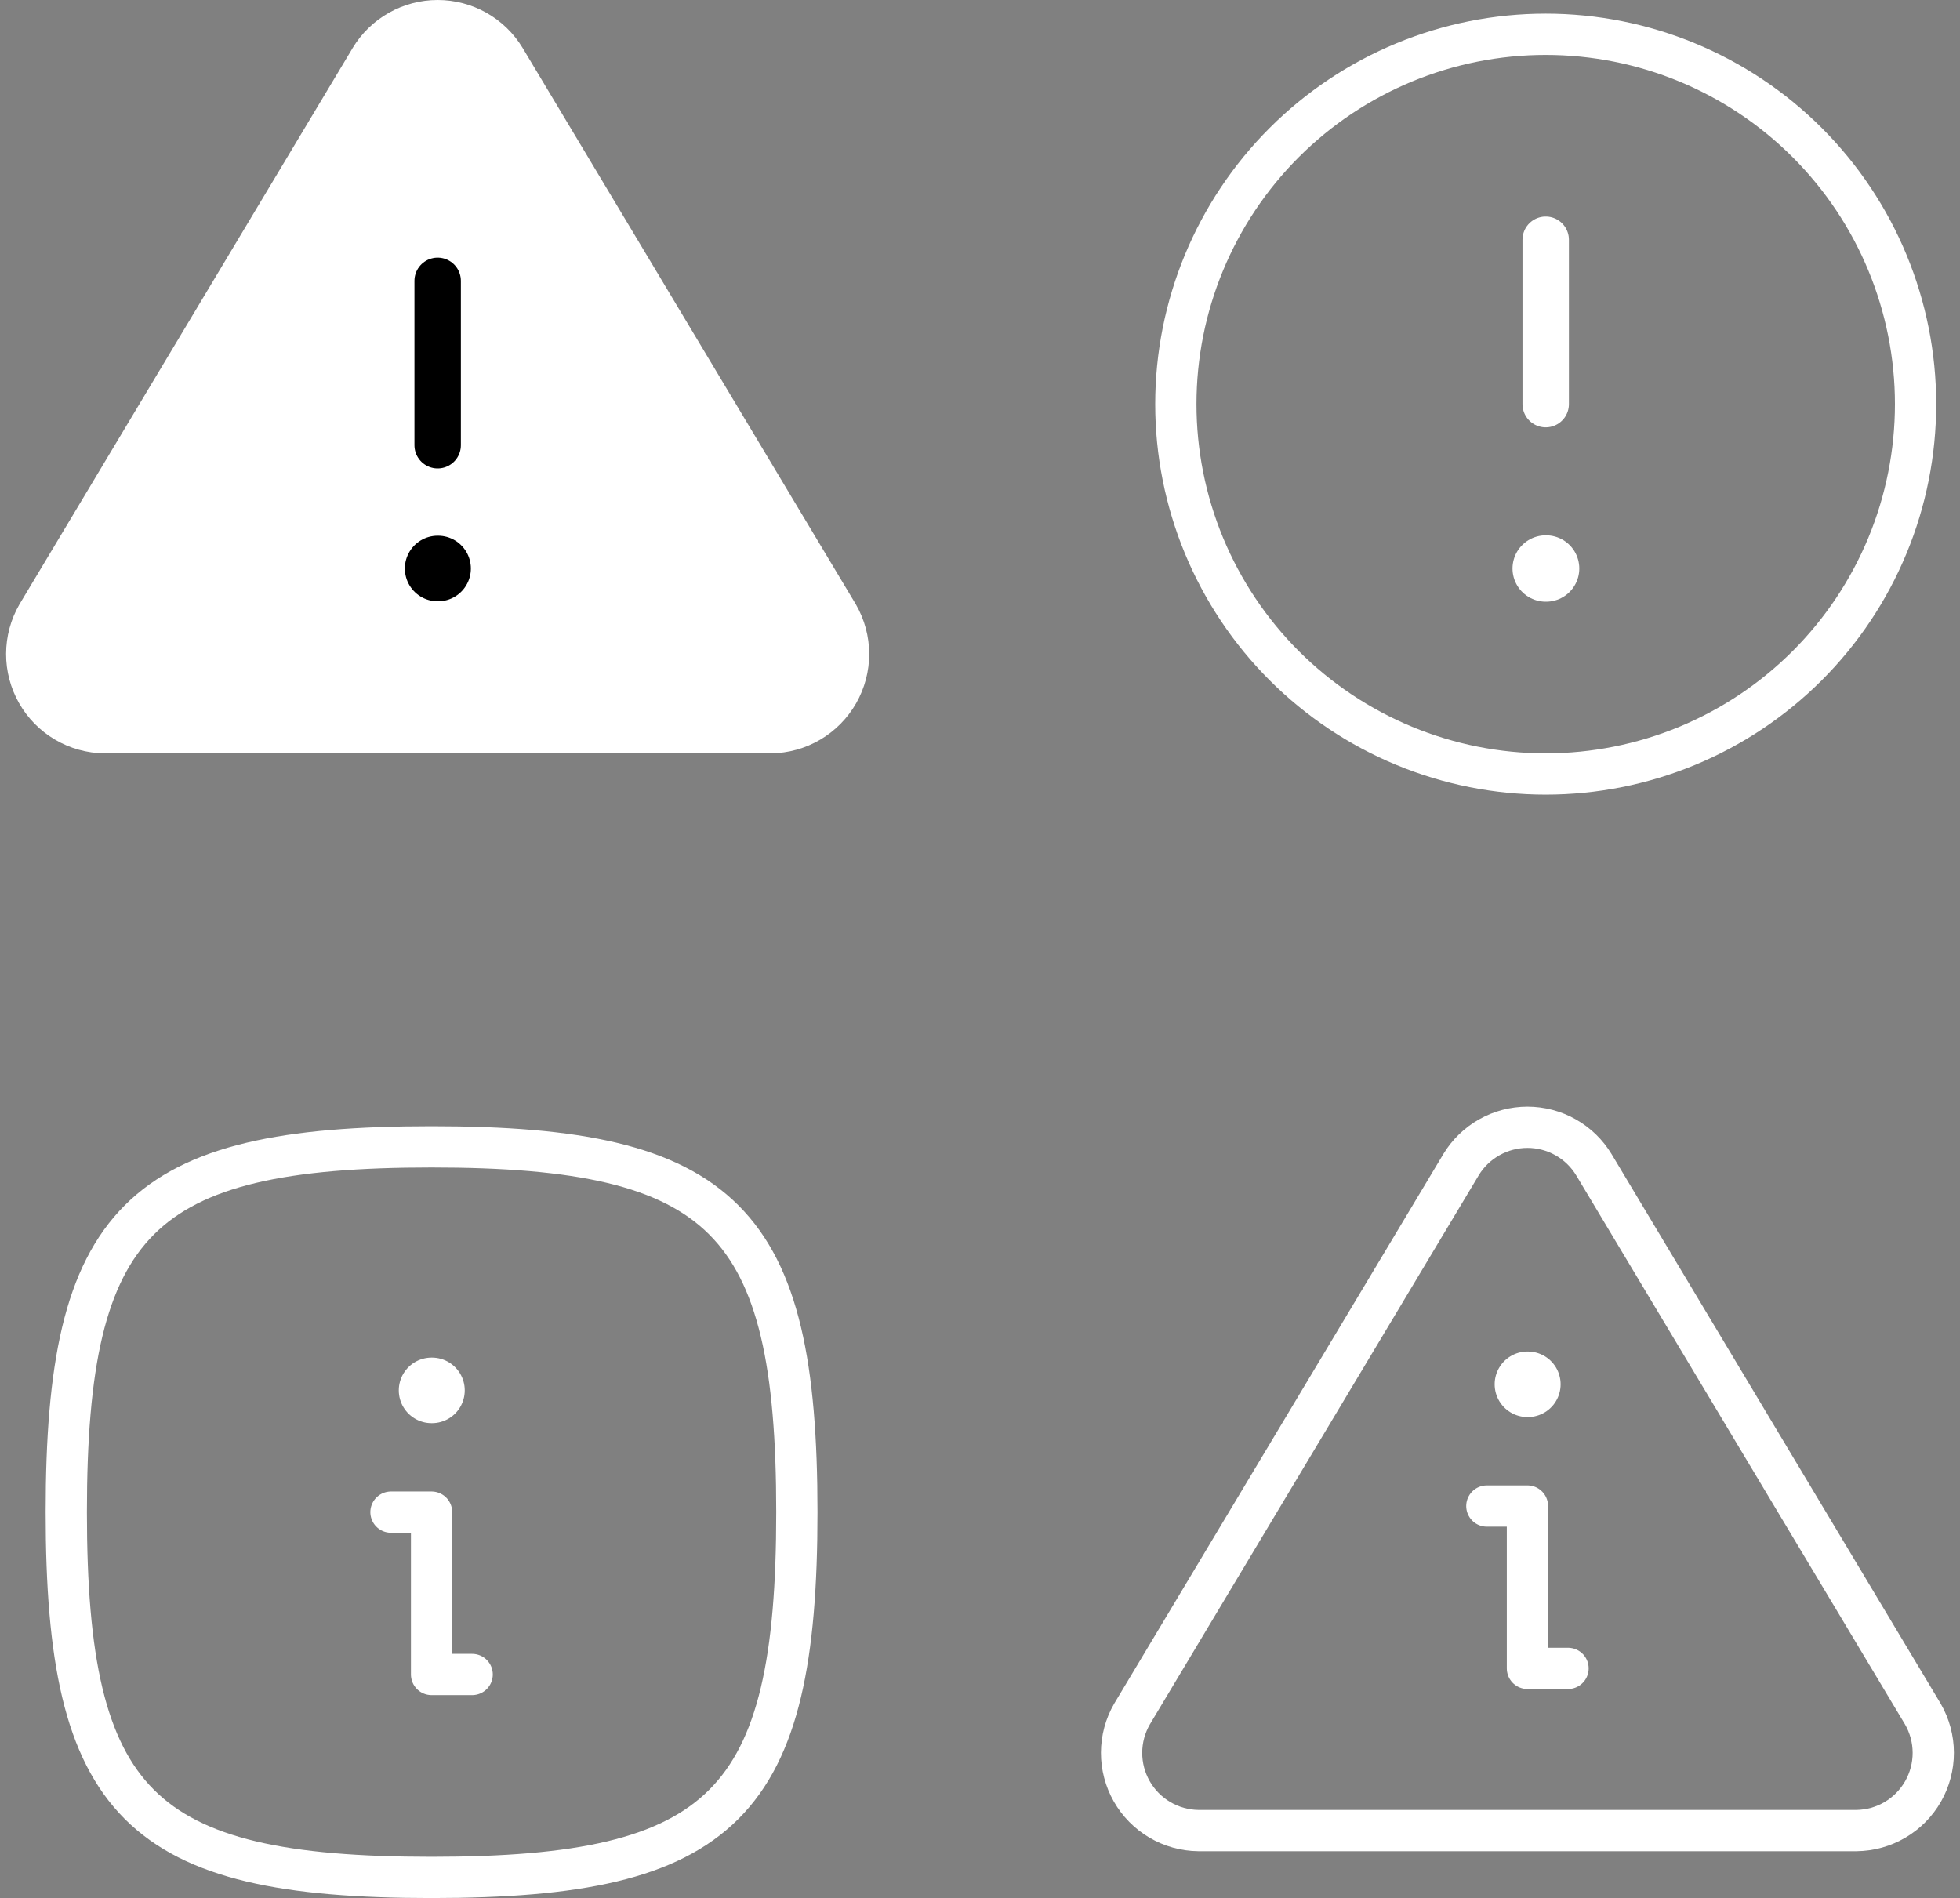 <svg width="190" height="184" viewBox="0 0 190 184" fill="none" xmlns="http://www.w3.org/2000/svg">
<rect x="0" y="0" width="190" height="184" fill="#808080" stroke="none"/>
<path d="M113.985 39.177C113.985 43.885 114.913 48.547 116.714 52.897C118.516 57.247 121.157 61.2 124.486 64.529C127.816 67.858 131.768 70.499 136.118 72.301C140.468 74.103 145.13 75.03 149.838 75.03C154.547 75.03 159.209 74.103 163.559 72.301C167.909 70.499 171.861 67.858 175.191 64.529C178.52 61.2 181.161 57.247 182.963 52.897C184.764 48.547 185.692 43.885 185.692 39.177C185.692 29.668 181.914 20.549 175.191 13.825C168.467 7.101 159.347 3.324 149.838 3.324C140.33 3.324 131.21 7.101 124.486 13.825C117.763 20.549 113.985 29.668 113.985 39.177Z" stroke="white" stroke-width="4" stroke-linecap="round" stroke-linejoin="round"/>
<path d="M149.838 23.242V39.177" stroke="white" stroke-width="4.5" stroke-linecap="round" stroke-linejoin="round"/>
<path d="M149.838 55.112H149.877" stroke="white" stroke-width="6.435" stroke-linecap="round" stroke-linejoin="round"/>
<path d="M41.836 134.786H41.874" stroke="white" stroke-width="6.356" stroke-linecap="round" stroke-linejoin="round"/>
<path d="M37.901 146.589H41.836V162.327H45.77" stroke="white" stroke-width="4" stroke-linecap="round" stroke-linejoin="round"/>
<path d="M41.836 111.179C70.164 111.179 77.247 118.261 77.247 146.589C77.247 174.918 70.164 182 41.836 182C13.507 182 6.425 174.918 6.425 146.589C6.425 118.261 13.507 111.179 41.836 111.179Z" stroke="white" stroke-width="4" stroke-linecap="round" stroke-linejoin="round"/>
<path d="M141.627 112.914L109.734 166.163C109.076 167.302 108.729 168.593 108.725 169.908C108.721 171.222 109.062 172.515 109.712 173.658C110.363 174.8 111.302 175.752 112.435 176.419C113.568 177.086 114.856 177.445 116.171 177.459H179.965C181.279 177.444 182.566 177.085 183.699 176.419C184.831 175.752 185.77 174.8 186.421 173.659C187.071 172.517 187.412 171.225 187.409 169.91C187.406 168.596 187.058 167.306 186.402 166.167L154.509 112.91C153.838 111.802 152.892 110.886 151.764 110.251C150.636 109.615 149.363 109.281 148.068 109.281C146.773 109.281 145.5 109.615 144.372 110.251C143.243 110.886 142.298 111.802 141.627 112.91V112.914Z" stroke="white" stroke-width="4" stroke-linecap="round" stroke-linejoin="round"/>
<path d="M148.068 134.196H148.106" stroke="white" stroke-width="6.356" stroke-linecap="round" stroke-linejoin="round"/>
<path d="M144.133 145.999H148.068V161.737H152.003" stroke="white" stroke-width="4" stroke-linecap="round" stroke-linejoin="round"/>
<path d="M35.905 5.678L3.613 59.593C2.947 60.746 2.595 62.053 2.591 63.384C2.587 64.716 2.932 66.025 3.591 67.181C4.25 68.338 5.201 69.302 6.348 69.977C7.495 70.652 8.799 71.016 10.13 71.03H74.722C76.052 71.015 77.356 70.652 78.502 69.977C79.649 69.302 80.599 68.338 81.258 67.182C81.917 66.026 82.262 64.718 82.259 63.387C82.255 62.056 81.904 60.75 81.239 59.597L48.947 5.674C48.268 4.552 47.311 3.625 46.169 2.982C45.026 2.338 43.737 2 42.426 2C41.115 2 39.826 2.338 38.684 2.982C37.541 3.625 36.584 4.552 35.905 5.674V5.678Z" fill="white" stroke="white" stroke-width="4" stroke-linecap="round" stroke-linejoin="round"/>
<path d="M42.426 55.112H42.465" stroke="black" stroke-width="6.36" stroke-linecap="round" stroke-linejoin="round"/>
<path d="M42.426 27.226V43.161" stroke="black" stroke-width="4.5" stroke-linecap="round" stroke-linejoin="round"/>
</svg>